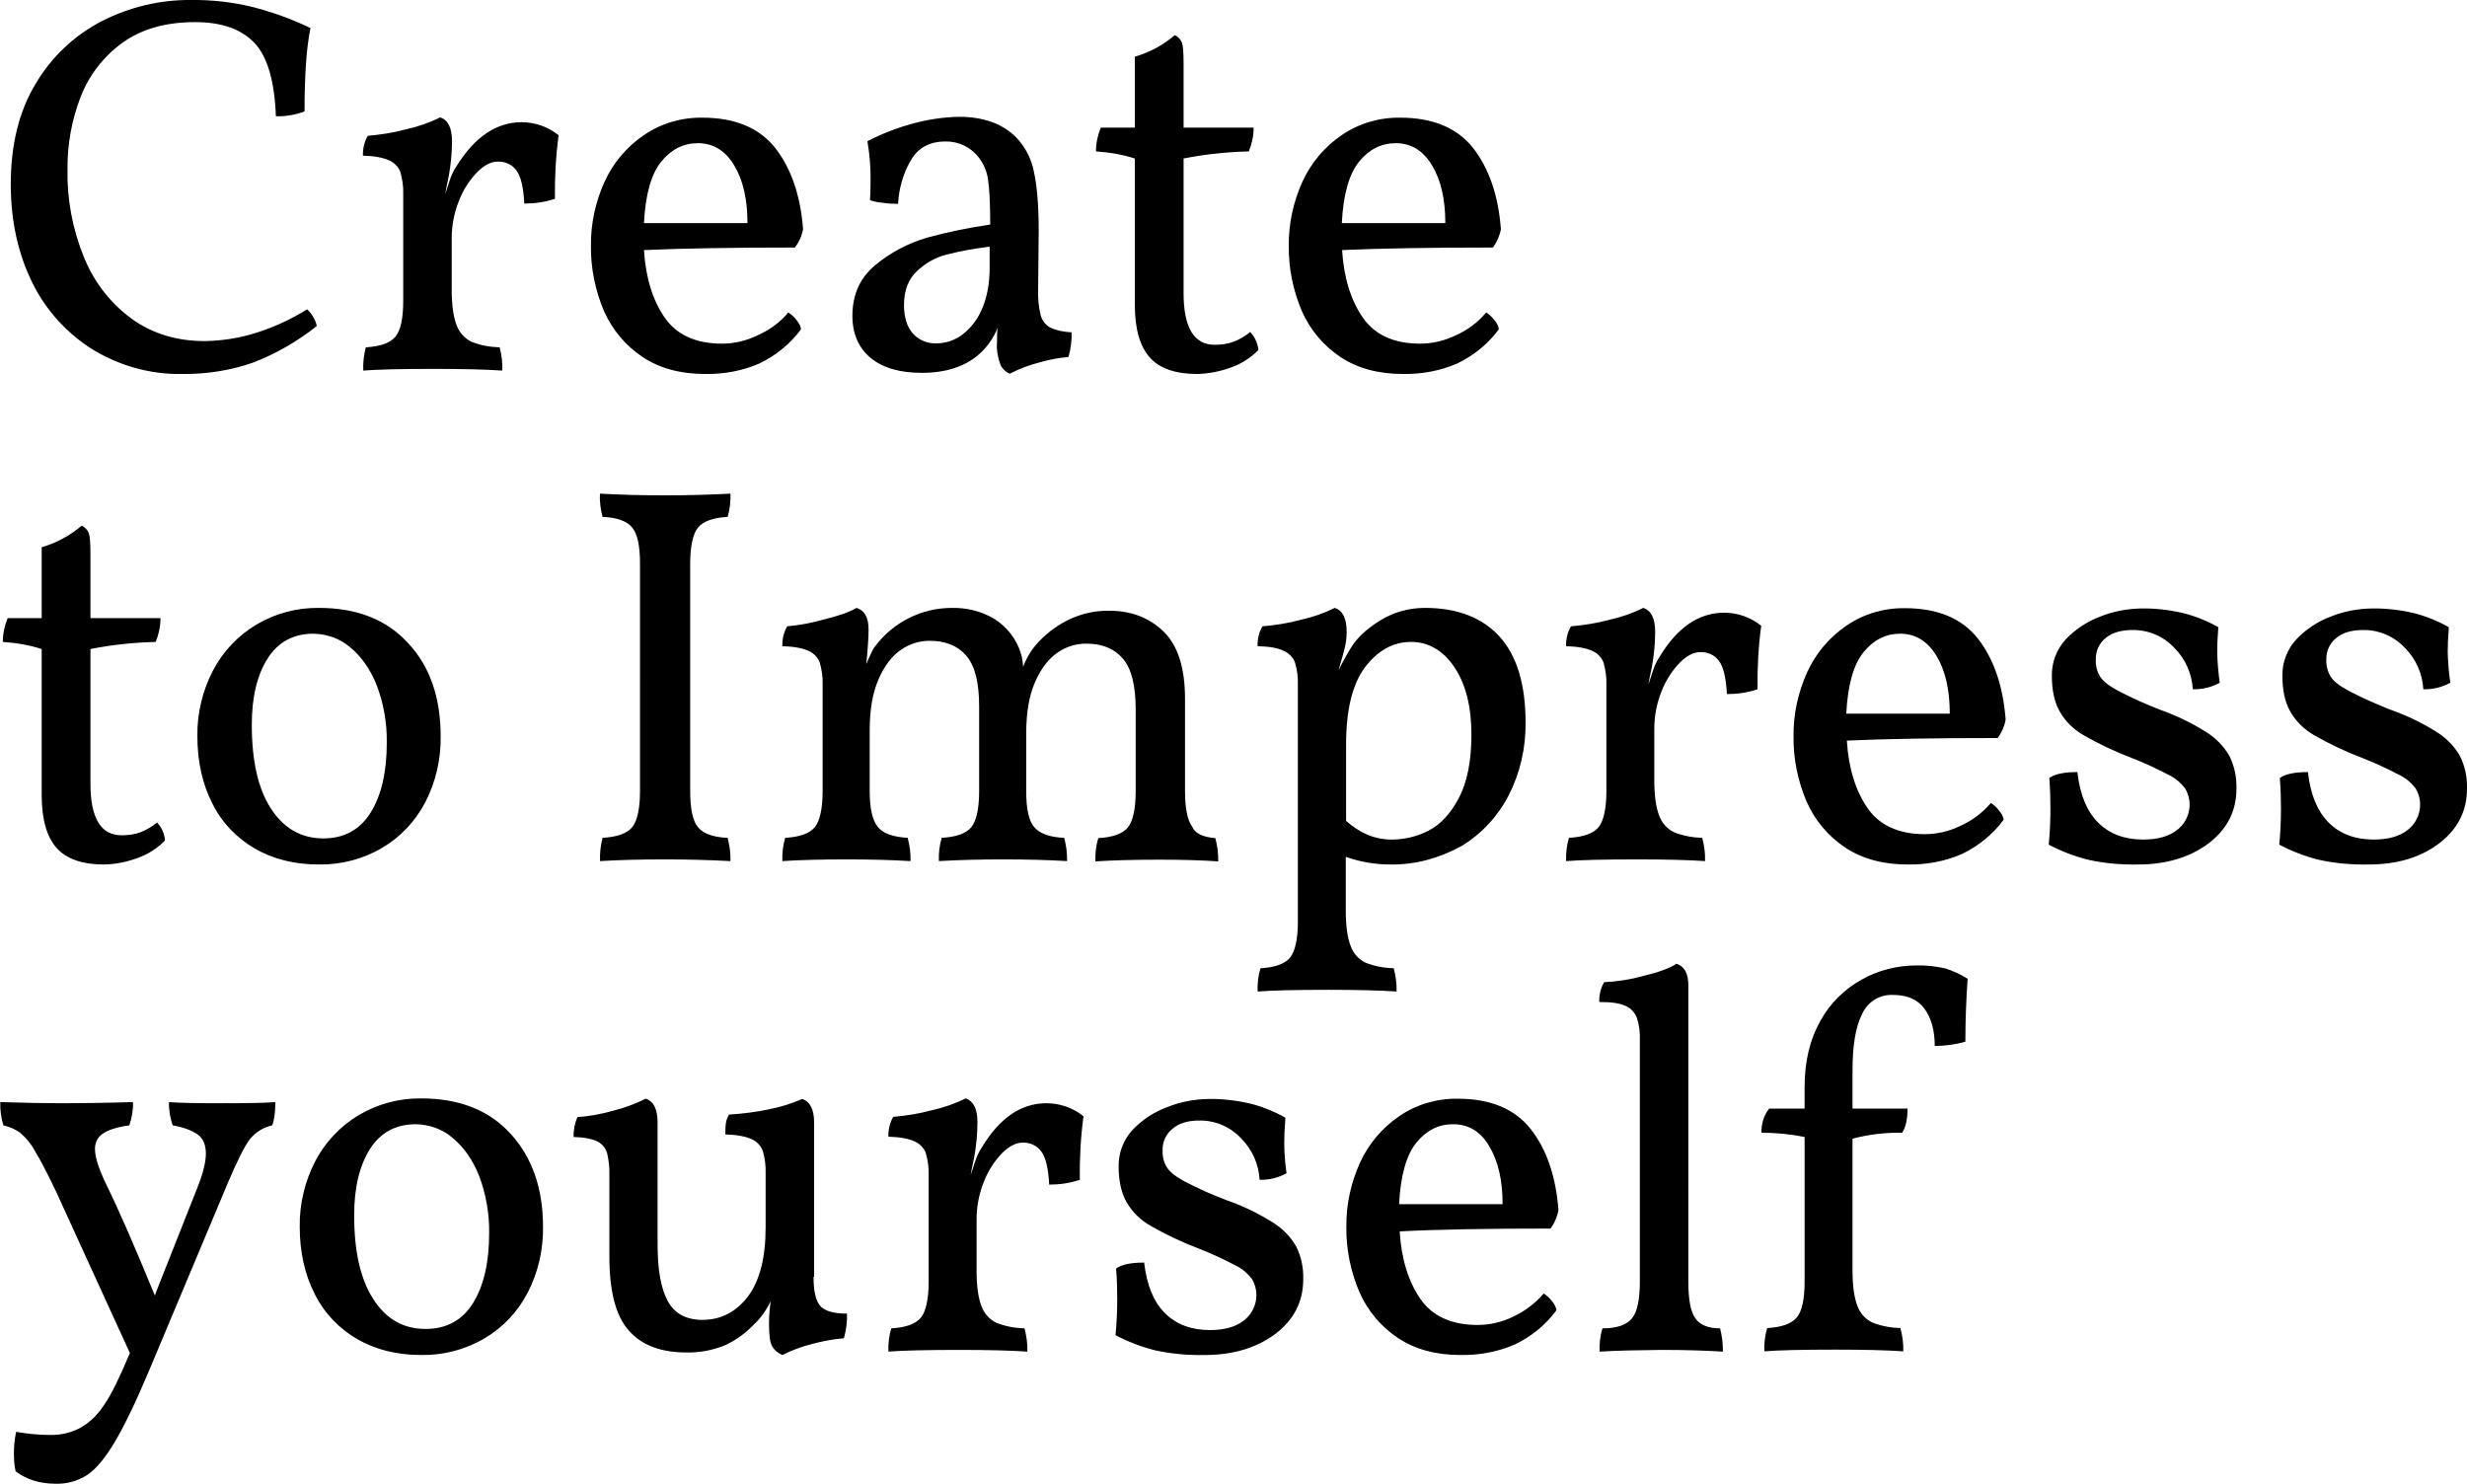 <?xml version="1.0" encoding="utf-8"?>
<!-- Generator: Adobe Illustrator 25.2.1, SVG Export Plug-In . SVG Version: 6.00 Build 0)  -->
<svg version="1.1" id="レイヤー_1" xmlns="http://www.w3.org/2000/svg" xmlns:xlink="http://www.w3.org/1999/xlink" x="0px"
	 y="0px" viewBox="0 0 870 523.5" style="enable-background:new 0 0 870 523.5;" xml:space="preserve">
<style type="text/css">
	.st0{filter:url(#パス_4137);}
</style>
<filter  filterUnits="userSpaceOnUse" height="673.46" id="パス_4137" width="1020.01" x="0" y="0">
	<feOffset  input="SourceAlpha"></feOffset>
	<feGaussianBlur  result="blur" stdDeviation="25"></feGaussianBlur>
	<feFlood  flood-color="#7c7441" flood-opacity="0.102"></feFlood>
	<feComposite  in2="blur" operator="in"></feComposite>
	<feComposite  in="SourceGraphic" operator="over"></feComposite>
</filter>
<g transform="matrix(1, 0, 0, 1, 0, 0)" class="st0">
	<path id="パス_4137-2_1_" d="M64.2,131.9c-11,0.2-21.8-2.8-31.3-8.5c-9.2-5.7-16.7-13.9-21.5-23.7C6.4,89.6,3.8,78,3.8,65
		c0-13.9,2.9-25.8,8.8-35.5C18.2,20,26.3,12.4,36,7.4C45.7,2.5,56.4-0.1,67.3,0c7.2-0.1,14.4,0.7,21.5,2.4
		c7.1,1.8,14.1,4.3,20.7,7.5c-1.4,6.6-2.1,16.4-2.1,29.4c-3.2,1.2-6.6,1.8-10.1,1.7c-0.5-12.7-3.1-21.4-7.8-26.1
		c-4.7-4.8-11.6-7.1-20.7-7.1C58.5,7.8,50,10.2,43.3,15c-6.7,4.8-11.8,11.4-14.8,19c-3.2,8.2-4.8,17-4.7,25.8
		c-0.2,10.6,1.8,21.1,5.8,30.9c3.5,8.7,9.3,16.2,16.8,21.7c7.3,5.3,16,7.9,25.8,7.9c6.3-0.1,12.5-1.1,18.4-3
		c6.2-2,12.1-4.7,17.7-8.2c0.9,0.8,1.6,1.7,2.2,2.8c0.6,1,1,2,1.2,3.1c-6.8,5.4-14.4,9.8-22.5,12.9C81.2,130.7,72.7,132,64.2,131.9z
		 M183.9,43.1c4.8,0,9.4,1.6,13.1,4.6c-1,7.4-1.4,14.9-1.3,22.4c-3.5,1.2-7.2,1.7-10.8,1.7c-0.3-5.7-1.2-9.6-2.8-11.7
		c-1.5-2.1-4-3.2-6.6-3.1c-2.3,0-4.7,1.2-7.2,3.7c-2.8,2.9-4.9,6.2-6.4,10c-1.7,4.2-2.6,8.7-2.6,13.3v18.2c0,5.4,0.6,9.6,1.7,12.4
		c0.9,2.6,2.8,4.7,5.2,5.9c3.2,1.3,6.6,1.9,10,2c0.7,2.7,1.1,5.4,0.9,8.2c-5.8-0.4-13.8-0.6-23.9-0.6c-11.8,0-20.1,0.2-25.1,0.6
		c-0.1-2.8,0.2-5.5,0.9-8.2c5.1-0.3,8.5-1.5,10.4-3.7s2.8-6.5,2.8-12.8V68.4c0.1-2.6-0.3-5.2-1-7.7c-0.7-1.9-2.2-3.4-4.1-4.2
		c-2-0.9-5.1-1.5-9.1-1.6c-0.1-2.5,0.5-4.9,1.7-7c4.6-0.4,9.1-1.1,13.5-2.3c4.1-0.9,8.2-2.3,12-4.2c2.8,0.9,4.2,3.7,4.2,8.4
		c0,4-0.4,8.1-1.1,12.1c-0.8,3.7-1.2,5.9-1.3,6.6l1.5-4.6c0.6-1.9,1.4-3.7,2.5-5.3C167.4,48.3,175.1,43.1,183.9,43.1L183.9,43.1z
		 M278,110.2c1.1,0.7,2.1,1.6,2.9,2.7c0.8,0.9,1.4,2,1.6,3.2c-3.8,5.2-8.9,9.3-14.7,12.1c-6,2.6-12.5,3.8-19.1,3.7
		c-8.7,0-16.1-2-22.1-6c-6-4-10.7-9.6-13.6-16.2c-3.1-7.3-4.7-15.1-4.6-23c-0.1-7.8,1.6-15.5,4.8-22.6c3-6.6,7.8-12.3,13.8-16.4
		c6.1-4.2,13.3-6.3,20.7-6.2c11.5,0,20.1,3.6,25.7,10.7c5.6,7.2,8.9,16.7,9.8,28.6c-0.4,2.3-1.4,4.6-2.9,6.5
		c-22.3,0-40,0.3-53.2,0.9c0.6,9.8,3.1,17.7,7.3,23.8c4.2,6.1,11,9.2,20.2,9.2c4.3,0,8.6-1,12.5-2.9
		C271.4,116.4,275.1,113.7,278,110.2z M246.1,50.5c-5.1,0-9.4,2.2-12.9,6.5c-3.5,4.3-5.6,11.5-6.1,21.7h36.5
		c0-8.5-1.6-15.3-4.7-20.4C255.8,53.1,251.5,50.5,246.1,50.5z M366.1,102.4c-0.1,3,0.2,5.9,0.9,8.8c0.5,1.8,1.7,3.4,3.3,4.3
		c2.4,1.1,5,1.6,7.6,1.7c0.1,3-0.3,5.9-1.1,8.7c-3.6,0.3-7.1,1-10.5,2c-3.5,0.9-6.9,2.2-10.2,3.9c-1.6-0.7-2.8-1.9-3.4-3.5
		c-0.9-2.5-1.3-5.1-1.1-7.7c0-1.6,0-3.3,0.2-4.9c-1.5,3.6-3.7,6.8-6.6,9.3c-4.9,4.3-11.7,6.5-20.1,6.5c-7.9,0-13.9-1.8-18.1-5.3
		c-4.2-3.5-6.4-8.5-6.4-14.8c0-7.5,2.7-13.5,8.2-18c5.3-4.4,11.6-7.7,18.2-9.6c7.3-2,14.7-3.5,22.2-4.6c0-7.7-0.3-13.1-0.8-16.1
		c-0.4-2.7-1.5-5.3-3.2-7.5c-2.8-3.7-7.2-5.8-11.8-5.7c-5.7,0-9.8,2.3-12.4,7c-2.6,4.6-4,9.7-4.3,15c-1.8,0-3.7-0.1-5.5-0.4
		c-1.5-0.1-3-0.4-4.4-0.9c0.1-1.3,0.2-3.4,0.2-6.5c0.1-4.8-0.3-9.5-1.1-14.3c5.2-2.7,10.7-4.8,16.3-6.3c5.2-1.4,10.6-2.2,16-2.3
		c8.6,0,15.3,2.4,20.1,7.2c3.2,3.3,5.4,7.5,6.3,12.1c1.1,5,1.7,11.9,1.7,20.8L366.1,102.4z M349,87c-5.1,0.6-10.2,1.5-15.2,2.8
		c-4,1-7.6,3.1-10.5,5.9c-3,2.8-4.5,6.8-4.5,11.9c0,4.4,1.1,7.8,3.2,10.1c2.1,2.3,5.1,3.5,8.2,3.4c3.2,0,6.2-1,8.8-2.8
		c3.1-2.3,5.6-5.4,7.1-8.9c1.9-4.1,2.9-9.1,2.9-15L349,87z M422.2,131.9c-7.6,0-13.2-1.9-16.7-5.8c-3.5-3.9-5.3-10.1-5.3-18.7V55.9
		c-4.4-1.4-9-2.2-13.7-2.5c0-2.9,0.6-5.7,1.7-8.4h12V20c5.2-1.5,10-4.1,14.1-7.6c1.1,0.5,2,1.4,2.5,2.6c0.4,1.1,0.6,3.5,0.6,7.3V45
		h24.7c0,2.9-0.6,5.7-1.7,8.4c-7.7,0.2-15.4,1-23,2.5v47.5c0,12.2,3.7,18.2,11,18.2c2.3,0,4.6-0.3,6.7-1.1c2.1-0.8,4.1-2,5.8-3.4
		c1.6,1.7,2.6,3.9,2.9,6.3c-2.6,2.7-5.8,4.8-9.4,6.1C430.4,131,426.3,131.8,422.2,131.9z M524.1,110.2c1.1,0.7,2.1,1.6,2.9,2.7
		c0.8,0.9,1.4,2,1.6,3.2c-3.8,5.2-8.9,9.3-14.7,12.1c-6,2.6-12.5,3.8-19.1,3.7c-8.7,0-16.1-2-22.1-6c-6-4-10.7-9.6-13.6-16.2
		c-3.1-7.3-4.7-15.1-4.6-23c-0.1-7.8,1.6-15.5,4.8-22.6c3-6.6,7.8-12.3,13.8-16.4c6.1-4.2,13.3-6.3,20.7-6.2
		c11.5,0,20.1,3.6,25.7,10.7c5.6,7.2,8.9,16.7,9.8,28.6c-0.4,2.3-1.4,4.6-2.8,6.5c-22.3,0-40,0.3-53.2,0.9
		c0.6,9.8,3.1,17.7,7.3,23.8s11,9.2,20.2,9.2c4.3,0,8.6-1,12.5-2.9C517.6,116.4,521.2,113.7,524.1,110.2z M492.2,50.5
		c-5.1,0-9.4,2.2-12.9,6.5c-3.5,4.3-5.6,11.5-6.1,21.7h36.5c0-8.5-1.6-15.3-4.7-20.4C501.9,53.1,497.6,50.5,492.2,50.5z M36.7,304.9
		c-7.6,0-13.2-1.9-16.7-5.8s-5.3-10.1-5.3-18.7v-51.5c-4.4-1.4-9-2.2-13.7-2.5c0-2.9,0.6-5.7,1.7-8.4h12V193
		c5.2-1.5,10-4.1,14.1-7.6c1.1,0.5,2,1.4,2.5,2.6c0.4,1.1,0.6,3.5,0.6,7.3V218h24.7c0,2.9-0.6,5.7-1.7,8.4c-7.7,0.2-15.4,1-23,2.5
		v47.5c0,12.2,3.7,18.2,11,18.2c2.3,0,4.6-0.3,6.7-1.1c2.1-0.8,4-2,5.8-3.4c1.6,1.7,2.6,3.9,2.8,6.3c-2.6,2.7-5.8,4.8-9.4,6.1
		C44.9,304,40.8,304.8,36.7,304.9z M112.5,304.9c-8.6,0-16.2-1.9-22.6-5.6c-6.4-3.7-11.7-9.2-15-15.9c-3.5-6.8-5.3-14.8-5.3-23.8
		c-0.1-8,1.8-16,5.5-23.1c3.5-6.7,8.8-12.3,15.3-16.2c6.7-4,14.4-6,22.1-5.9c13.3,0,23.8,4.1,31.4,12.4c7.7,8.2,11.5,19.2,11.5,32.9
		c0.1,8.1-1.7,16-5.4,23.2c-3.5,6.7-8.7,12.3-15.2,16.1C128.1,303,120.3,305,112.5,304.9z M114,295.7c7.3,0,12.9-3,16.7-9.1
		c3.8-6.1,5.7-14.3,5.7-24.7c0.1-6.9-1.1-13.7-3.5-20.1c-2.3-5.8-5.5-10.3-9.4-13.5c-3.6-3.1-8.2-4.7-12.9-4.8
		c-7.1,0-12.5,2.9-16.2,8.7c-3.7,5.8-5.6,13.6-5.6,23.4c0,12.7,2.2,22.5,6.7,29.5S106.2,295.7,114,295.7L114,295.7z M225.7,198.8
		c0-6.3-0.9-10.6-2.8-12.8c-1.8-2.2-5.3-3.5-10.4-3.7c-0.7-2.7-1.1-5.4-0.9-8.2c7,0.4,14.6,0.6,23,0.6c7.7,0,15.4-0.2,23-0.6
		c0.1,2.8-0.2,5.5-1,8.2c-5.1,0.3-8.5,1.5-10.4,3.7c-1.8,2.2-2.8,6.5-2.8,12.8V279c0,6.3,0.9,10.6,2.8,12.8
		c1.8,2.2,5.3,3.5,10.4,3.7c0.7,2.7,1.1,5.4,1,8.2c-7.6-0.4-15.3-0.6-23-0.6c-8.9,0-16.5,0.2-23,0.6c-0.1-2.8,0.2-5.5,0.9-8.2
		c5.1-0.3,8.5-1.5,10.4-3.7c1.8-2.2,2.8-6.5,2.8-12.8V198.8z M428.6,295.6c0.7,2.7,1.1,5.4,1,8.2c-5.7-0.4-12.6-0.6-20.7-0.6
		c-8.7,0-16.3,0.2-22.6,0.6c-0.1-2.8,0.2-5.5,1-8.2c5.1-0.3,8.5-1.5,10.4-3.7c1.8-2.2,2.8-6.5,2.8-12.8v-28.9c0-8.5-1.5-14.5-4.6-18
		c-3-3.5-7.3-5.2-12.9-5.2c-3.6,0-7.1,1.1-10.1,3.2c-3.2,2.2-5.8,5.6-7.9,10.4c-2.1,4.8-3.1,10.8-3.1,18V279
		c0,6.3,0.9,10.6,2.9,12.8c1.9,2.2,5.4,3.5,10.5,3.7c0.7,2.7,1.1,5.4,1,8.2c-6.5-0.4-14-0.6-22.6-0.6c-8.2,0-15.8,0.2-22.6,0.6
		c-0.1-2.8,0.2-5.5,1-8.2c5.1-0.3,8.5-1.5,10.4-3.7c1.8-2.2,2.8-6.5,2.8-12.8v-29.8c0-8.5-1.5-14.5-4.6-18c-3-3.5-7.3-5.2-12.9-5.2
		c-3.6,0-7.1,1.1-10.1,3.2c-3.2,2.2-5.8,5.6-7.9,10.4c-2.1,4.8-3.1,10.8-3.1,18.1V279c0,6.2,1,10.4,2.9,12.7s5.4,3.5,10.5,3.8
		c0.7,2.7,1.1,5.4,1,8.2c-6.5-0.4-14-0.6-22.6-0.6c-9,0-16.5,0.2-22.6,0.6c-0.1-2.8,0.2-5.5,1-8.2c5.1-0.3,8.5-1.5,10.4-3.7
		c1.8-2.2,2.8-6.5,2.8-12.8v-37.6c0.1-2.6-0.3-5.2-1-7.7c-0.7-1.9-2.2-3.4-4.1-4.2c-2-0.9-5.1-1.5-9.1-1.6c-0.1-2.5,0.5-4.9,1.7-7
		c4.4-0.4,8.7-1.2,12.9-2.4c5.3-1.3,9.2-2.7,11.6-4.1c2.8,0.9,4.2,3.4,4.2,7.6c0,3-0.3,7.1-0.8,12.2c1.5-3.5,2.5-5.6,3-6.1
		c6.4-8.6,16.4-13.7,27.2-13.7c5.3-0.1,10.5,1.2,15,3.9c4.4,2.8,7.8,7.1,9.3,12.1c0.5,1.5,0.7,3.1,0.8,4.8c0.8-2.2,1.9-4.2,3.2-6.1
		c2.9-3.9,6.7-7.1,10.9-9.5c4.9-2.8,10.6-4.3,16.2-4.2c7.9,0,14.3,2.5,19.3,7.4c5,4.9,7.5,12.8,7.5,23.6V279
		c0,6.2,0.9,10.4,2.6,12.7C421.5,294,424.5,295.3,428.6,295.6z M490.4,304.9c-5.4,0-10.7-0.9-15.8-2.7v19c0,5.4,0.6,9.6,1.7,12.4
		c0.9,2.6,2.8,4.7,5.2,5.9c3.2,1.3,6.6,1.9,10,2c0.7,2.7,1.1,5.4,1,8.2c-5.8-0.4-13.8-0.6-23.9-0.6c-11.8,0-20.1,0.2-25.1,0.6
		c-0.1-2.8,0.2-5.5,1-8.2c5.1-0.3,8.5-1.5,10.4-3.7c1.8-2.2,2.8-6.5,2.8-12.8v-83.6c0.1-2.6-0.3-5.2-1-7.7c-0.7-1.9-2.2-3.4-4.1-4.2
		c-2-1-5.1-1.5-9.1-1.6c-0.1-2.5,0.5-4.9,1.7-7c4.6-0.4,9.1-1.1,13.5-2.3c4.1-0.9,8.2-2.3,12-4.2c2.8,0.9,4.2,3.7,4.2,8.4
		c0,2-0.2,3.9-0.7,5.8c-0.4,1.8-1.2,4.5-2.2,7.9c1.3-2.7,2.8-5.4,4.4-8c2-3.4,5.4-6.6,10.2-9.6c4.8-3,10.3-4.5,15.9-4.5
		c11.4,0,20.2,3.4,26.3,10.1c6.1,6.7,9.2,16.8,9.2,30.4c0.1,8.8-1.9,17.6-5.9,25.5c-3.8,7.4-9.6,13.7-16.7,18
		C507.6,302.7,499.1,305,490.4,304.9L490.4,304.9z M497.6,226.4c-6.3,0-11.7,3-16.2,8.9c-4.5,6-6.7,15.1-6.7,27.4v26.8
		c2.2,2,4.8,3.7,7.5,4.9c2.9,1.2,6.1,1.8,9.2,1.7c4.4-0.1,8.7-1.2,12.5-3.2c4.2-2.2,7.7-6,10.6-11.5s4.4-13,4.4-22.3
		c0-9.9-2-17.8-6-23.8C508.9,229.4,503.8,226.4,497.6,226.4z M608,216.1c4.8,0,9.4,1.6,13.1,4.6c-1,7.4-1.4,14.9-1.3,22.4
		c-3.5,1.2-7.2,1.7-10.8,1.7c-0.3-5.7-1.2-9.6-2.8-11.7c-1.5-2.1-4-3.2-6.6-3.1c-2.3,0-4.7,1.2-7.2,3.7c-2.8,2.9-4.9,6.2-6.4,10
		c-1.7,4.2-2.6,8.7-2.6,13.3v18.2c0,5.4,0.6,9.6,1.7,12.4c0.9,2.6,2.8,4.7,5.2,5.9c3.2,1.3,6.6,1.9,10,2c0.7,2.7,1.1,5.4,1,8.2
		c-5.8-0.4-13.8-0.6-23.9-0.6c-11.8,0-20.1,0.2-25.1,0.6c-0.1-2.8,0.2-5.5,1-8.2c5.1-0.3,8.5-1.5,10.4-3.7c1.8-2.2,2.8-6.5,2.8-12.8
		v-37.6c0.1-2.6-0.3-5.2-1-7.7c-0.7-1.9-2.2-3.4-4.1-4.2c-2-0.9-5.1-1.5-9.1-1.6c-0.1-2.5,0.5-4.9,1.7-7c4.6-0.4,9.1-1.1,13.5-2.3
		c4.1-0.9,8.2-2.3,12-4.2c2.8,0.9,4.2,3.7,4.2,8.4c0,4-0.4,8.1-1.1,12.1c-0.8,3.7-1.2,5.9-1.3,6.6l1.5-4.6c0.6-1.9,1.4-3.7,2.5-5.3
		C591.5,221.3,599.1,216.1,608,216.1z M702.1,283.2c1.1,0.7,2.1,1.6,2.9,2.7c0.8,0.9,1.4,2,1.6,3.2c-3.8,5.2-8.9,9.3-14.7,12.1
		c-6,2.6-12.5,3.8-19.1,3.7c-8.7,0-16.1-2-22.1-6c-6-4-10.7-9.6-13.6-16.2c-3.1-7.3-4.7-15.1-4.6-23c-0.1-7.8,1.6-15.5,4.8-22.6
		c3-6.6,7.8-12.3,13.8-16.4c6.1-4.2,13.3-6.3,20.7-6.2c11.5,0,20.1,3.6,25.7,10.7c5.6,7.2,8.9,16.7,9.8,28.6
		c-0.4,2.3-1.4,4.6-2.8,6.5c-22.3,0-40,0.3-53.2,0.9c0.6,9.8,3.1,17.7,7.3,23.8c4.2,6.1,11,9.2,20.2,9.2c4.3,0,8.6-1,12.5-2.9
		C695.5,289.4,699.1,286.7,702.1,283.2L702.1,283.2z M670.1,223.5c-5.1,0-9.4,2.2-12.9,6.5c-3.5,4.3-5.6,11.5-6.1,21.7h36.5
		c0-8.5-1.6-15.3-4.7-20.4S675.6,223.5,670.1,223.5z M782.8,240.8c-2.9,1.6-6.2,2.4-9.5,2.3c-0.3-5.5-2.6-10.7-6.5-14.6
		c-3.8-4.1-9.2-6.4-14.8-6.3c-3.9,0-7.1,0.9-9.4,2.8c-2.3,1.8-3.6,4.7-3.5,7.6c-0.1,2.1,0.4,4.2,1.5,6c1,1.6,3.1,3.3,6.3,5
		c4.8,2.5,9.7,4.7,14.8,6.7c5.7,2,11.1,4.6,16.2,7.8c3.4,2.1,6.3,5,8.3,8.5c1.8,3.6,2.6,7.5,2.5,11.5c0,8-3.3,14.4-9.9,19.4
		c-6.6,4.9-14.9,7.4-24.9,7.4c-5.9,0.1-11.8-0.4-17.6-1.7c-4.8-1.2-9.4-3-13.8-5.3c0.4-4.2,0.6-8.5,0.6-12.7c0-3.4-0.1-7-0.4-10.8
		c1.9-1.4,5.2-2.1,9.9-2.1c0.9,7.9,3.3,13.8,7.3,17.8s9.3,6,15.9,6c5.1,0,9.1-1.1,12-3.4c4.5-3.5,5.7-9.8,2.8-14.6
		c-1.6-2.1-3.6-3.8-6-4.9c-4.2-2.2-8.5-4.2-12.9-5.9c-5.8-2.2-11.5-4.9-16.9-8c-3.5-2-6.5-4.9-8.5-8.5c-1.8-3.2-2.7-7.4-2.7-12.4
		c-0.1-4.8,1.7-9.4,4.9-12.9c3.4-3.6,7.7-6.4,12.3-8.1c4.5-1.8,9.4-2.7,14.2-2.8c5-0.1,10,0.5,14.8,1.6c4.4,1.1,8.6,2.8,12.5,5
		c-0.3,3.8-0.4,6.8-0.4,8.9C782,233.6,782.3,237.2,782.8,240.8L782.8,240.8z M864.1,240.8c-2.9,1.6-6.2,2.4-9.5,2.3
		c-0.3-5.5-2.6-10.7-6.5-14.6c-3.8-4.1-9.2-6.4-14.8-6.3c-3.9,0-7.1,0.9-9.4,2.8c-2.3,1.8-3.6,4.7-3.5,7.6c-0.1,2.1,0.4,4.2,1.5,6
		c1,1.6,3.1,3.3,6.3,5c4.8,2.5,9.7,4.7,14.8,6.7c5.7,2,11.1,4.6,16.2,7.8c3.4,2.1,6.3,5,8.3,8.5c1.8,3.6,2.6,7.5,2.5,11.5
		c0,8-3.3,14.4-9.9,19.4s-14.9,7.4-24.9,7.4c-5.9,0.1-11.8-0.4-17.6-1.7c-4.8-1.2-9.4-3-13.8-5.3c0.4-4.2,0.6-8.5,0.6-12.7
		c0-3.4-0.1-7-0.4-10.8c1.9-1.4,5.2-2.1,9.9-2.1c0.9,7.9,3.3,13.8,7.3,17.8s9.3,6,15.9,6c5.1,0,9.1-1.1,12-3.4
		c4.5-3.5,5.7-9.8,2.8-14.6c-1.6-2.1-3.6-3.8-6-4.9c-4.2-2.2-8.5-4.2-12.9-5.9c-5.8-2.2-11.5-4.9-16.9-8c-3.5-2-6.5-4.9-8.5-8.5
		c-1.8-3.2-2.7-7.4-2.7-12.4c-0.1-4.8,1.7-9.4,4.9-12.9c3.4-3.6,7.7-6.4,12.3-8.1c4.5-1.8,9.4-2.7,14.2-2.8c5-0.1,10,0.5,14.8,1.6
		c4.4,1.1,8.6,2.8,12.5,5c-0.3,3.8-0.4,6.8-0.4,8.9C863.3,233.6,863.6,237.2,864.1,240.8z M78.1,389.1c8.9,0,15.2-0.1,19-0.4
		c0,3.7-0.4,6.4-1.1,8.2c-3.1,0.7-5.9,2.4-7.9,4.9c-1.8,2.4-4.3,7.3-7.5,14.8l-27.9,66.5c-4.8,11.4-8.9,19.9-12.3,25.6
		c-3.4,5.7-6.7,9.6-9.8,11.6c-3.3,2.1-7.1,3.1-10.9,3c-5.7,0-10.4-1.5-14.2-4.4c-0.4-1.9-0.6-3.9-0.6-5.9c0-2.7,0.2-5.4,0.8-8
		c4,0.7,8.1,1.1,12.2,1.1c8.1,0,14.5-3.7,19.2-11.2c2.2-3.2,5.1-9.1,8.7-17.7C38.8,462,30.2,443,19.8,420.3
		c-3-6.3-5.5-11.1-7.4-14.2c-1.3-2.5-3.1-4.7-5.3-6.6c-1.8-1.3-3.8-2.1-5.9-2.6c-0.8-2.6-1.2-5.4-1.1-8.2c9.6,0.3,16.8,0.4,21.5,0.4
		c6.5,0,14.9-0.1,25.3-0.4c0.1,2.8-0.4,5.6-1.3,8.2c-4.3,0.6-7.4,1.6-9.3,2.9c-1.9,1.2-2.9,3.4-2.8,5.6c0,2.7,1.3,6.8,4,12.4
		c4.3,8.7,10,21.8,17.1,39.1l1.7-4.4l13.1-33.1c2.2-5.4,3.2-9.6,3.2-12.5c0-3-0.9-5.3-2.8-6.7s-4.9-2.6-8.9-3.3
		c-0.9-2.6-1.4-5.4-1.3-8.2C63.2,389,69.5,389.1,78.1,389.1z M148.6,477.9c-8.6,0-16.2-1.9-22.6-5.6c-6.4-3.7-11.7-9.2-15-15.9
		c-3.5-6.8-5.3-14.8-5.3-23.8c-0.1-8,1.8-16,5.5-23.1c3.5-6.7,8.8-12.3,15.3-16.2c6.7-4,14.4-6,22.1-5.9c13.3,0,23.8,4.1,31.4,12.4
		s11.5,19.2,11.5,32.9c0.1,8.1-1.7,16-5.4,23.2c-3.5,6.7-8.7,12.3-15.2,16.1C164.2,476,156.4,478,148.6,477.9L148.6,477.9z
		 M150.1,468.7c7.3,0,12.9-3,16.7-9.1c3.8-6.1,5.7-14.3,5.7-24.7c0.1-6.9-1.1-13.7-3.5-20.1c-2.3-5.8-5.5-10.3-9.4-13.5
		c-3.6-3.1-8.2-4.7-12.9-4.8c-7.1,0-12.5,2.9-16.2,8.7s-5.6,13.6-5.6,23.4c0,12.7,2.2,22.5,6.7,29.5
		C136.1,465.2,142.2,468.7,150.1,468.7L150.1,468.7z M286.9,450.3c0,4.8,0.7,8.2,2.2,10.1s4.7,2.9,9.6,2.9c0.1,3-0.3,5.9-1.1,8.7
		c-3.8,0.3-7.5,1-11.2,2c-3.6,0.9-7.1,2.2-10.5,3.9c-1.5-0.6-2.8-1.7-3.6-3.1c-0.8-1.3-1.1-4-1.1-7.9c0-2.7,0.2-5.3,0.6-8
		c-1.5,3.1-3.5,6-6.1,8.4c-3,3.1-6.6,5.7-10.6,7.4c-4.2,1.6-8.6,2.4-13.1,2.3c-9,0-15.8-2.6-20.3-7.8c-4.6-5.2-6.8-13.9-6.8-26
		v-28.7c0.1-2.6-0.2-5.2-0.8-7.8c-0.5-1.8-1.8-3.3-3.4-4.1c-1.8-0.9-4.6-1.5-8.4-1.6c-0.1-2.4,0.4-4.8,1.3-7
		c4.3-0.3,8.6-1.1,12.8-2.3c3.9-1,7.7-2.4,11.3-4.2c2.8,0.9,4.2,3.7,4.2,8.4v43.1c0,8.9,1.2,15.5,3.6,19.9c2.4,4.4,6.5,6.6,12.2,6.6
		c6.6,0,11.9-2.8,16.1-8.3c4.1-5.5,6.2-13.6,6.2-24.2v-19.4c0.1-2.6-0.3-5.2-1-7.7c-0.7-1.9-2.2-3.4-4.1-4.2c-2-0.9-5.1-1.5-9.1-1.6
		c0-1.4,0-2.7,0.2-4.1c0.2-1.1,0.6-2.1,1.1-2.9c4.8-0.3,9.6-0.9,14.3-1.9c4-0.8,7.8-2,11.5-3.6c2.8,0.9,4.2,3.7,4.2,8.4V450.3z
		 M369,389.1c4.8,0,9.4,1.6,13.1,4.6c-1,7.4-1.4,14.9-1.3,22.4c-3.5,1.2-7.2,1.7-10.8,1.7c-0.3-5.7-1.2-9.6-2.8-11.7
		c-1.5-2.1-4-3.2-6.6-3.1c-2.3,0-4.7,1.2-7.2,3.7c-2.8,2.9-4.9,6.2-6.4,10c-1.7,4.2-2.6,8.7-2.6,13.3v18.2c0,5.4,0.6,9.6,1.7,12.4
		c0.9,2.6,2.8,4.7,5.2,5.9c3.2,1.3,6.6,1.9,10,2c0.7,2.7,1.1,5.4,1,8.2c-5.8-0.4-13.8-0.6-23.9-0.6c-11.8,0-20.1,0.2-25.1,0.6
		c-0.1-2.8,0.2-5.5,1-8.2c5.1-0.3,8.5-1.5,10.4-3.7c1.8-2.2,2.8-6.5,2.8-12.8v-37.6c0.1-2.6-0.3-5.2-1-7.7c-0.7-1.9-2.2-3.4-4.1-4.2
		c-2-0.9-5.1-1.5-9.1-1.6c-0.1-2.5,0.5-4.9,1.7-7c4.6-0.4,9.1-1.1,13.5-2.3c4.1-0.9,8.2-2.3,12-4.2c2.8,0.9,4.2,3.7,4.2,8.4
		c0,4-0.4,8.1-1.1,12.1c-0.8,3.7-1.2,5.9-1.3,6.6l1.5-4.6c0.6-1.9,1.4-3.7,2.5-5.3C352.5,394.3,360.1,389.1,369,389.1L369,389.1z
		 M453.7,413.8c-2.9,1.6-6.2,2.4-9.5,2.3c-0.3-5.5-2.6-10.7-6.5-14.6c-3.8-4.1-9.2-6.4-14.8-6.3c-3.9,0-7.1,0.9-9.4,2.9
		c-2.3,1.8-3.6,4.7-3.5,7.6c-0.1,2.1,0.4,4.2,1.5,6c1,1.6,3.1,3.3,6.3,5c4.8,2.5,9.7,4.7,14.8,6.6c5.7,2,11.1,4.6,16.2,7.8
		c3.4,2.1,6.3,5,8.3,8.5c1.8,3.6,2.6,7.5,2.5,11.5c0,8-3.3,14.4-9.9,19.4c-6.6,4.9-14.9,7.4-24.9,7.4c-5.9,0.1-11.8-0.4-17.6-1.7
		c-4.8-1.2-9.4-3-13.8-5.3c0.4-4.2,0.6-8.5,0.6-12.7c0-3.4-0.1-7-0.4-10.8c1.9-1.4,5.2-2.1,9.9-2.1c0.9,7.9,3.3,13.8,7.3,17.8
		c4,4,9.3,6,15.9,6c5.1,0,9.1-1.1,12-3.4c4.5-3.5,5.7-9.8,2.8-14.6c-1.6-2.1-3.6-3.8-6-4.9c-4.2-2.2-8.5-4.2-12.9-5.9
		c-5.8-2.2-11.5-4.9-16.9-8c-3.5-2-6.5-4.9-8.5-8.5c-1.8-3.2-2.7-7.4-2.7-12.4c-0.1-4.8,1.7-9.4,4.9-12.9c3.4-3.6,7.7-6.4,12.4-8.1
		c4.5-1.8,9.4-2.7,14.2-2.8c5-0.1,10,0.5,14.8,1.6c4.4,1.1,8.6,2.8,12.5,5c-0.3,3.8-0.4,6.8-0.4,8.9
		C452.9,406.6,453.2,410.2,453.7,413.8L453.7,413.8z M544.4,456.2c1.1,0.7,2.1,1.6,2.9,2.7c0.8,0.9,1.4,2,1.6,3.2
		c-3.8,5.2-8.9,9.3-14.7,12.1c-6,2.6-12.5,3.8-19.1,3.7c-8.7,0-16.1-2-22.1-6c-6-4-10.7-9.6-13.6-16.2c-3.1-7.3-4.7-15.1-4.6-23
		c-0.1-7.8,1.6-15.5,4.8-22.6c3-6.6,7.8-12.3,13.8-16.4c6.1-4.2,13.3-6.3,20.7-6.2c11.5,0,20.1,3.6,25.7,10.7s8.9,16.7,9.8,28.6
		c-0.4,2.3-1.4,4.6-2.8,6.5c-22.3,0-40,0.3-53.2,1c0.6,9.8,3.1,17.7,7.3,23.8c4.2,6.1,11,9.2,20.2,9.2c4.3,0,8.6-1,12.5-2.9
		C537.8,462.4,541.4,459.7,544.4,456.2L544.4,456.2z M512.4,396.5c-5.1,0-9.4,2.2-12.9,6.5c-3.5,4.3-5.6,11.5-6.1,21.7h36.5
		c0-8.5-1.6-15.3-4.7-20.4C522.2,399.1,517.9,396.5,512.4,396.5L512.4,396.5z M564.1,476.7c-0.1-2.8,0.2-5.5,1-8.2
		c5.1,0,8.5-1.2,10.4-3.5s2.8-6.7,2.8-13v-85.1c0.1-2.6-0.2-5.3-1-7.8c-0.7-1.9-2.1-3.5-4-4.3c-2-1-5.1-1.4-9.3-1.4
		c-0.1-2.5,0.5-4.9,1.7-7c4.6-0.2,9.1-0.9,13.5-2.1c5.8-1.4,9.8-2.9,12-4.4c2.8,0.9,4.2,3.4,4.2,7.6V452c0,6.3,0.8,10.7,2.5,13
		c1.6,2.3,4.6,3.5,8.7,3.5c0.7,2.7,1,5.4,1,8.2c-6.6-0.4-13.7-0.6-21.5-0.6C577.7,476.2,570.4,476.3,564.1,476.7L564.1,476.7z
		 M675.8,340.5c3.5-0.1,7,0.3,10.4,1.1c2.7,0.9,5.3,2.1,7.7,3.6c-0.5,7.1-0.8,14.5-0.8,22.2c-3.5,1-7.2,1.5-10.8,1.5
		c0-5.4-1.2-9.8-3.6-13.1c-2.4-3.3-6.1-4.9-11.2-4.9c-4.7-0.2-8.9,2.5-10.8,6.7c-2.3,4.5-3.4,11.1-3.4,19.9V391h19.4
		c0,3.7-0.6,6.5-1.9,8.5c-5.9-0.1-11.8,0.6-17.5,2.1v46.5c0,5.4,0.6,9.6,1.7,12.4c0.9,2.6,2.8,4.7,5.2,5.9c3.2,1.3,6.6,1.9,10,2
		c0.7,2.7,1.1,5.4,1,8.2c-5.8-0.4-13.8-0.6-23.9-0.6c-11.8,0-20.1,0.2-25.1,0.6c-0.1-2.8,0.2-5.5,1-8.2c5.1-0.3,8.5-1.5,10.4-3.7
		s2.8-6.5,2.8-12.8v-50.9c-5-1-10.1-1.5-15.2-1.5c-0.1-3.1,0.8-6.1,2.7-8.5h12.5v-7.6c0-9.1,1.9-16.9,5.6-23.4
		c3.4-6.2,8.5-11.2,14.7-14.6C662.4,342.2,669.1,340.5,675.8,340.5z"/>
</g>
</svg>
